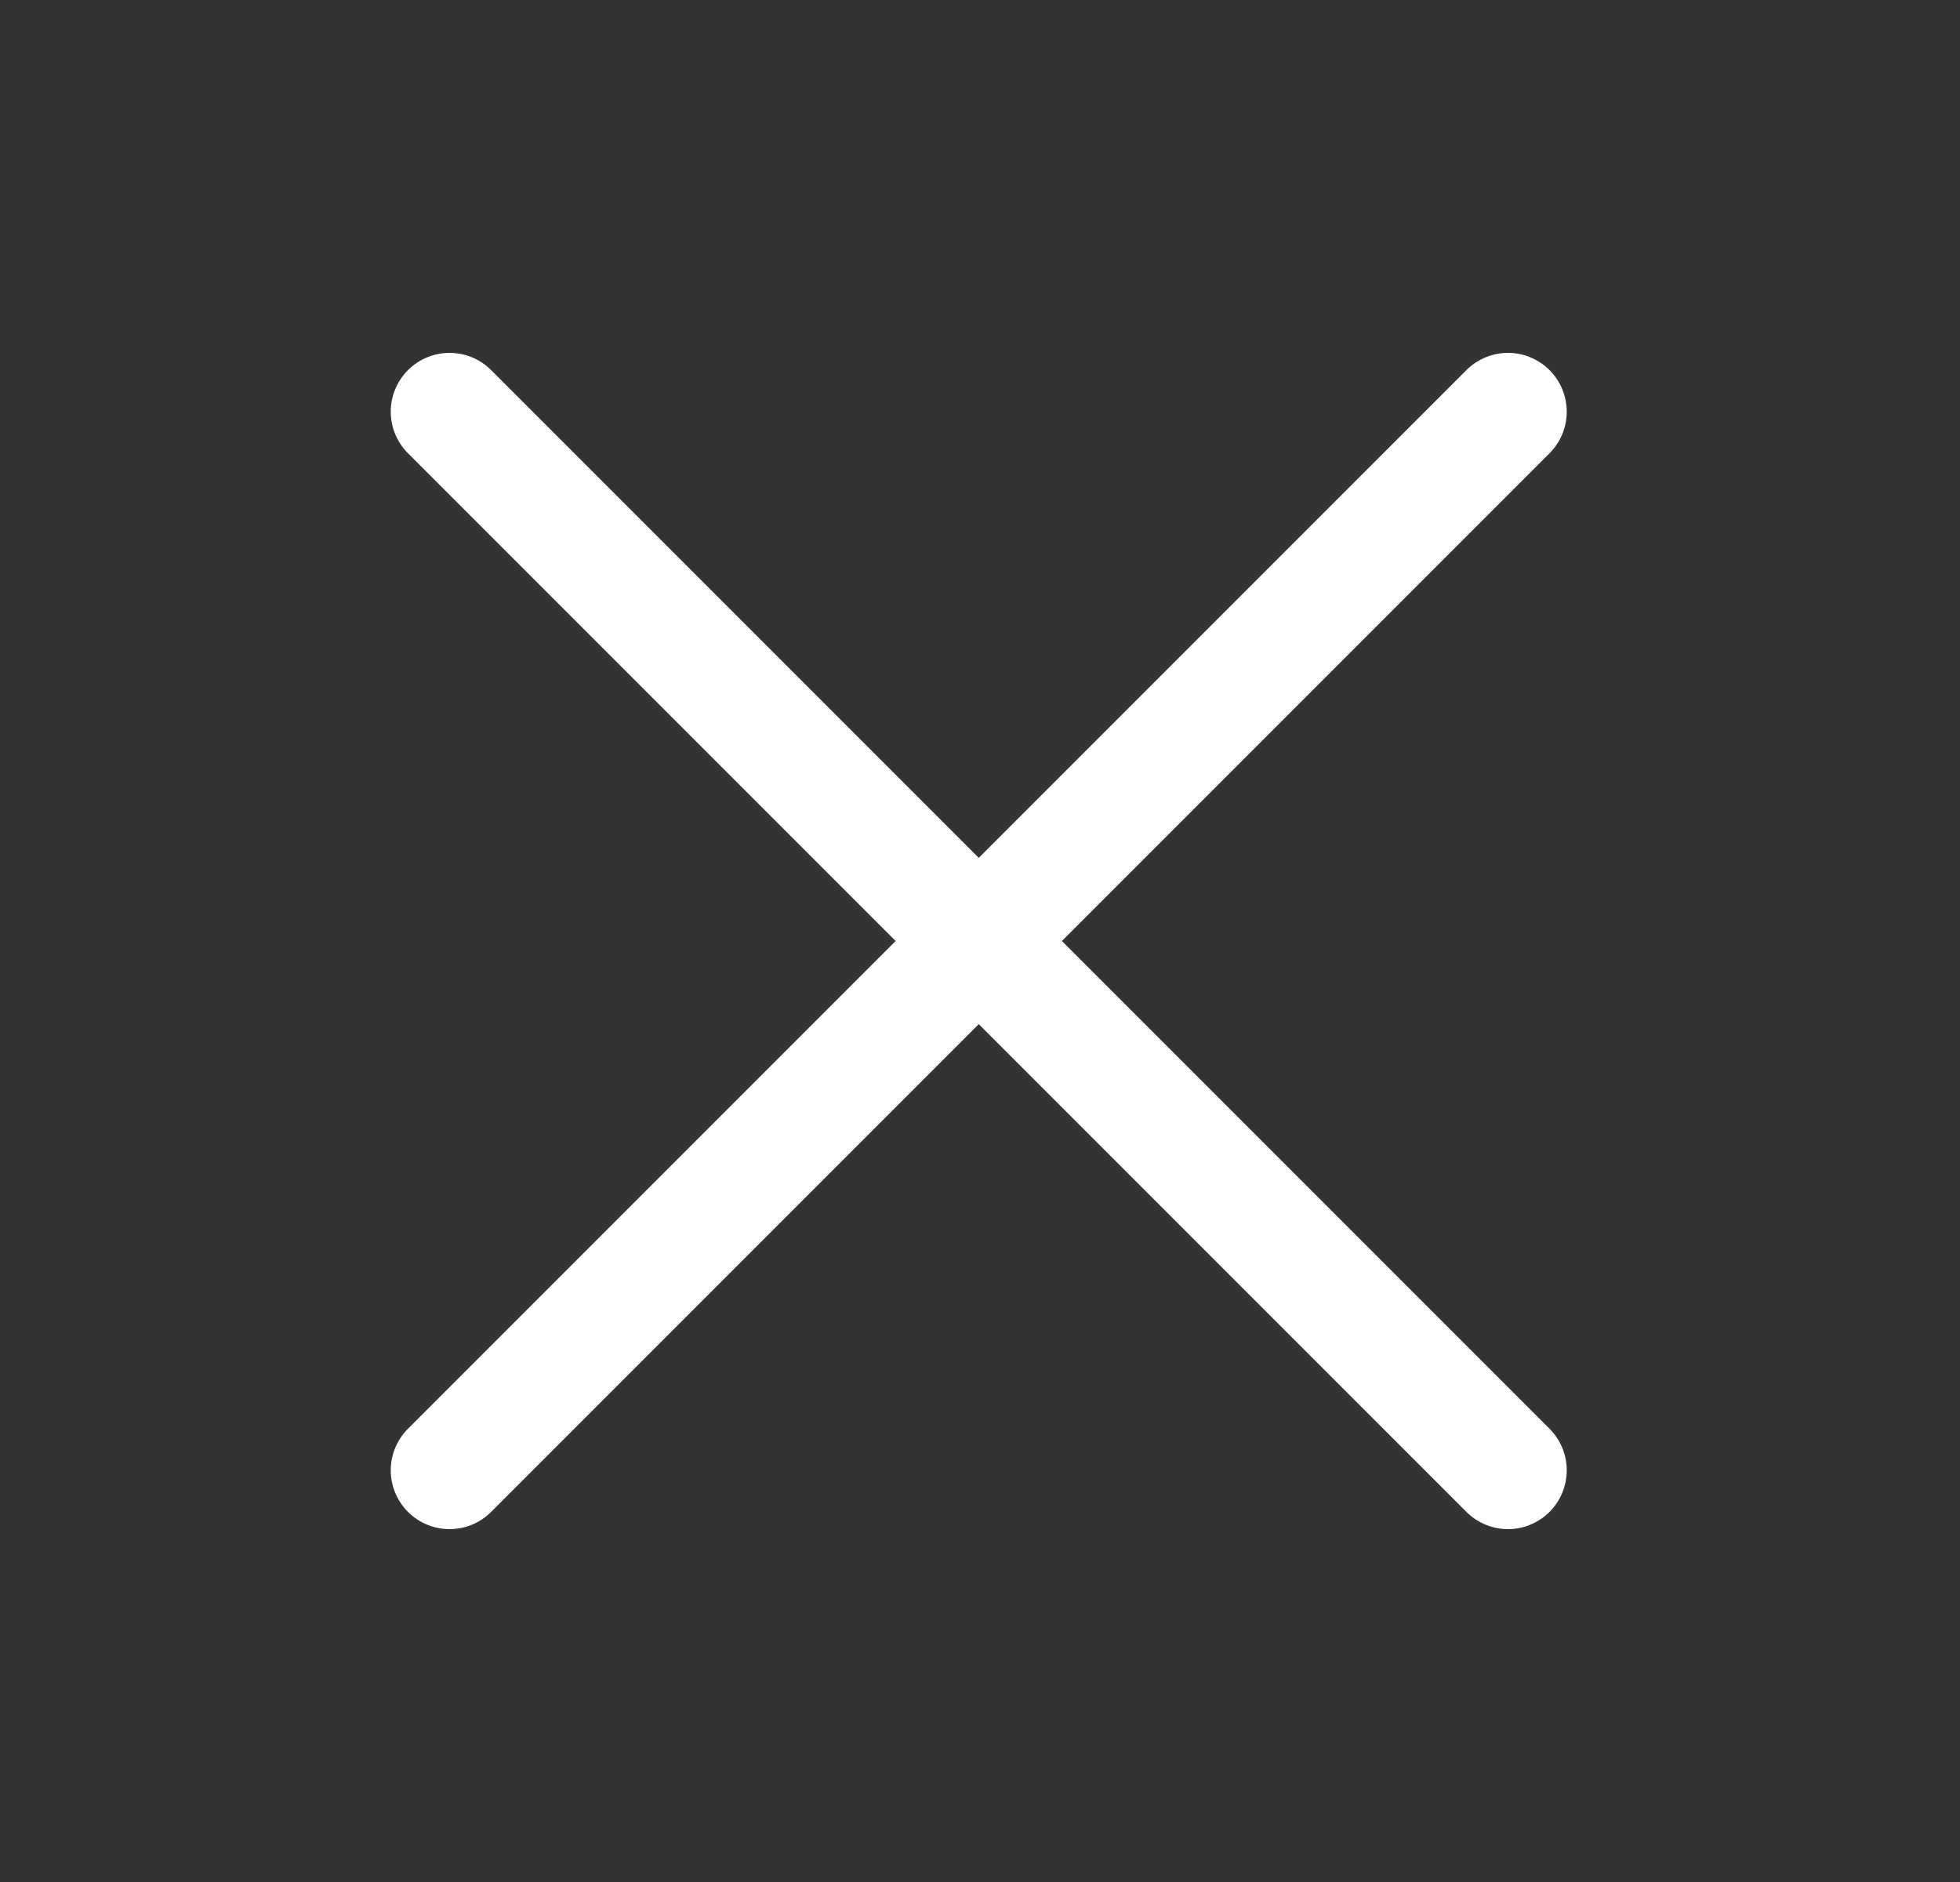 <svg width="25" height="24" viewBox="0 0 25 24" fill="none" xmlns="http://www.w3.org/2000/svg">
<rect x="0" y="0" width="25" height="24" fill="#333333" stroke="none"/>
<path d="M19.234 5.25L5.734 18.75" stroke="#FFFFFF" stroke-width="1.5" stroke-linecap="round" stroke-linejoin="round"/>
<path d="M19.234 18.75L5.734 5.25" stroke="#FFFFFF" stroke-width="1.5" stroke-linecap="round" stroke-linejoin="round"/>
</svg>
